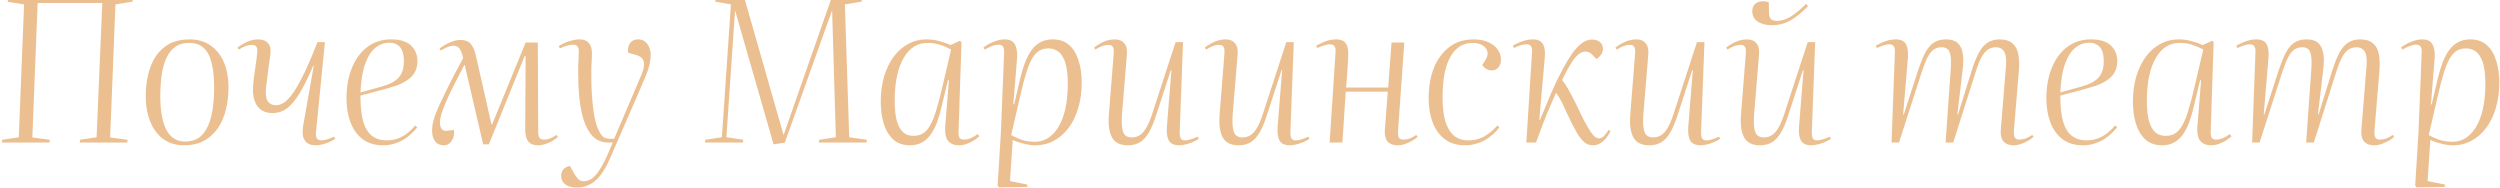 <?xml version="1.0" encoding="UTF-8"?> <svg xmlns="http://www.w3.org/2000/svg" width="1145" height="86" viewBox="0 0 1145 86" fill="none"> <path d="M0.86 65.283L1.04 64.023L8.6 62.853L11.03 2.013L3.56 0.843L3.65 -0.417H60.8L60.71 0.753L52.88 2.013L50.45 62.943L58.46 64.023L58.28 65.283H36.5L36.68 64.023L44.24 62.853L46.85 1.383H17.24L14.81 62.943L22.82 64.023L22.64 65.283H0.86ZM84.223 66.543C80.563 66.543 77.413 65.583 74.773 63.663C72.193 61.743 70.213 59.103 68.833 55.743C67.453 52.383 66.763 48.513 66.763 44.133C66.763 40.593 67.123 37.263 67.843 34.143C68.623 30.963 69.793 28.173 71.353 25.773C72.973 23.373 75.043 21.483 77.563 20.103C80.143 18.723 83.263 18.033 86.923 18.033C90.523 18.033 93.643 18.933 96.283 20.733C98.983 22.533 101.053 25.083 102.493 28.383C103.933 31.683 104.653 35.613 104.653 40.173C104.653 43.593 104.263 46.893 103.483 50.073C102.763 53.193 101.563 56.013 99.883 58.533C98.263 60.993 96.163 62.943 93.583 64.383C91.003 65.823 87.883 66.543 84.223 66.543ZM84.763 64.833C88.123 64.833 90.763 63.783 92.683 61.683C94.603 59.583 95.983 56.673 96.823 52.953C97.663 49.233 98.083 44.973 98.083 40.173C98.083 35.673 97.693 31.893 96.913 28.833C96.193 25.773 94.993 23.493 93.313 21.993C91.693 20.433 89.443 19.653 86.563 19.653C84.043 19.653 81.943 20.253 80.263 21.453C78.583 22.653 77.233 24.363 76.213 26.583C75.193 28.743 74.473 31.323 74.053 34.323C73.633 37.323 73.423 40.623 73.423 44.223C73.423 48.723 73.843 52.503 74.683 55.563C75.523 58.623 76.783 60.933 78.463 62.493C80.143 64.053 82.243 64.833 84.763 64.833ZM108.762 21.813C109.542 21.153 110.442 20.553 111.462 20.013C112.482 19.413 113.562 18.933 114.702 18.573C115.902 18.213 117.072 18.033 118.212 18.033C120.252 18.033 121.782 18.633 122.802 19.833C123.822 20.973 124.152 22.773 123.792 25.233C123.672 26.253 123.522 27.303 123.342 28.383C123.222 29.463 123.072 30.573 122.892 31.713C122.772 32.853 122.622 34.083 122.442 35.403C122.262 36.663 122.082 38.013 121.902 39.453C121.542 42.393 121.722 44.583 122.442 46.023C123.222 47.463 124.542 48.183 126.402 48.183C127.962 48.183 129.492 47.553 130.992 46.293C132.492 44.973 133.992 43.083 135.492 40.623C137.052 38.103 138.642 35.073 140.262 31.533C141.942 27.933 143.652 23.853 145.392 19.293H148.812L144.762 60.153C144.582 61.653 144.702 62.733 145.122 63.393C145.602 63.993 146.322 64.293 147.282 64.293C148.002 64.293 148.842 64.143 149.802 63.843C150.762 63.543 151.842 63.123 153.042 62.583L153.582 63.573C152.922 63.993 152.232 64.383 151.512 64.743C150.792 65.103 150.042 65.403 149.262 65.643C148.482 65.943 147.702 66.153 146.922 66.273C146.142 66.453 145.362 66.543 144.582 66.543C143.022 66.543 141.762 66.213 140.802 65.553C139.842 64.893 139.182 63.903 138.822 62.583C138.522 61.263 138.522 59.643 138.822 57.723L143.682 30.273L143.412 30.183C141.252 35.283 139.212 39.423 137.292 42.603C135.372 45.783 133.422 48.123 131.442 49.623C129.462 51.063 127.272 51.783 124.872 51.783C121.872 51.783 119.622 50.823 118.122 48.903C116.622 46.983 115.872 44.463 115.872 41.343C115.872 40.083 115.962 38.553 116.142 36.753C116.382 34.893 116.652 32.913 116.952 30.813C117.312 28.713 117.582 26.643 117.762 24.603C117.942 23.163 117.852 22.143 117.492 21.543C117.132 20.883 116.442 20.553 115.422 20.553C114.402 20.553 113.352 20.763 112.272 21.183C111.252 21.603 110.292 22.113 109.392 22.713L108.762 21.813ZM179.125 18.033C183.265 18.033 186.295 18.963 188.215 20.823C190.195 22.683 191.185 25.053 191.185 27.933C191.185 30.093 190.735 31.893 189.835 33.333C188.995 34.713 187.825 35.883 186.325 36.843C184.885 37.803 183.235 38.613 181.375 39.273C179.515 39.873 177.595 40.443 175.615 40.983L165.085 43.773C165.085 48.633 165.505 52.593 166.345 55.653C167.245 58.653 168.595 60.843 170.395 62.223C172.195 63.603 174.385 64.293 176.965 64.293C178.585 64.293 180.115 64.083 181.555 63.663C183.055 63.183 184.495 62.463 185.875 61.503C187.315 60.483 188.755 59.133 190.195 57.453L191.095 58.353C190.435 59.193 189.595 60.093 188.575 61.053C187.615 62.013 186.475 62.913 185.155 63.753C183.895 64.533 182.455 65.193 180.835 65.733C179.215 66.273 177.385 66.543 175.345 66.543C171.625 66.543 168.505 65.583 165.985 63.663C163.525 61.743 161.695 59.163 160.495 55.923C159.295 52.683 158.695 49.083 158.695 45.123C158.695 39.783 159.535 35.073 161.215 30.993C162.895 26.913 165.265 23.733 168.325 21.453C171.385 19.173 174.985 18.033 179.125 18.033ZM184.975 28.113C184.975 26.133 184.735 24.543 184.255 23.343C183.775 22.083 183.025 21.153 182.005 20.553C181.045 19.893 179.815 19.563 178.315 19.563C175.975 19.563 173.845 20.343 171.925 21.903C170.005 23.463 168.445 25.923 167.245 29.283C166.045 32.583 165.325 36.933 165.085 42.333L174.175 39.813C176.635 39.153 178.645 38.373 180.205 37.473C181.825 36.513 183.025 35.283 183.805 33.783C184.585 32.283 184.975 30.393 184.975 28.113ZM223.904 66.093H221.294L212.834 29.733H212.654C210.914 33.033 209.354 36.063 207.974 38.823C206.594 41.523 205.424 43.983 204.464 46.203C203.504 48.423 202.754 50.343 202.214 51.963C201.734 53.583 201.494 54.963 201.494 56.103C201.494 57.363 201.764 58.353 202.304 59.073C202.844 59.793 203.684 60.063 204.824 59.883L207.884 59.523C208.184 61.383 207.854 63.033 206.894 64.473C205.994 65.853 204.794 66.543 203.294 66.543C201.434 66.543 200.054 65.883 199.154 64.563C198.314 63.243 197.894 61.713 197.894 59.973C197.894 58.413 198.104 56.823 198.524 55.203C198.944 53.583 199.664 51.633 200.684 49.353C201.704 47.073 203.084 44.163 204.824 40.623C205.484 39.303 206.114 38.043 206.714 36.843C207.374 35.643 207.974 34.473 208.514 33.333C209.114 32.193 209.714 31.083 210.314 30.003C210.914 28.863 211.514 27.753 212.114 26.673C211.634 24.513 211.064 23.013 210.404 22.173C209.744 21.333 208.844 20.913 207.704 20.913C206.924 20.913 206.084 21.093 205.184 21.453C204.344 21.753 203.264 22.323 201.944 23.163L201.314 22.173C202.874 21.033 204.494 20.103 206.174 19.383C207.854 18.663 209.444 18.303 210.944 18.303C212.864 18.303 214.364 18.843 215.444 19.923C216.524 21.003 217.364 22.863 217.964 25.503L225.074 56.913H225.434L240.734 19.473H246.314L246.494 60.063C246.494 61.383 246.674 62.373 247.034 63.033C247.454 63.633 248.174 63.933 249.194 63.933C250.214 63.933 251.204 63.723 252.164 63.303C253.124 62.883 254.054 62.373 254.954 61.773L255.494 62.763C254.834 63.363 253.994 63.963 252.974 64.563C252.014 65.103 250.994 65.553 249.914 65.913C248.834 66.333 247.694 66.543 246.494 66.543C244.394 66.543 242.864 65.943 241.904 64.743C241.004 63.543 240.554 61.743 240.554 59.343L240.734 25.683H240.284L223.904 66.093ZM279.839 71.493C278.879 73.833 277.859 75.873 276.779 77.613C275.759 79.413 274.619 80.913 273.359 82.113C272.099 83.373 270.719 84.303 269.219 84.903C267.719 85.563 266.039 85.893 264.179 85.893C261.839 85.893 260.039 85.383 258.779 84.363C257.579 83.343 256.979 82.083 256.979 80.583C256.979 79.443 257.309 78.453 257.969 77.613C258.629 76.833 259.649 76.293 261.029 75.993L262.559 78.783C263.219 79.923 263.789 80.793 264.269 81.393C264.749 82.053 265.229 82.473 265.709 82.653C266.189 82.893 266.759 83.013 267.419 83.013C268.559 83.013 269.699 82.653 270.839 81.933C271.979 81.213 273.149 79.953 274.349 78.153C275.609 76.413 276.899 74.013 278.219 70.953L280.649 65.283H278.489C276.629 65.283 274.919 64.833 273.359 63.933C271.859 63.033 270.569 61.653 269.489 59.793C268.409 57.993 267.509 55.773 266.789 53.133C266.129 50.433 265.619 47.433 265.259 44.133C264.959 40.833 264.809 37.353 264.809 33.693C264.809 32.913 264.809 31.893 264.809 30.633C264.869 29.373 264.929 28.113 264.989 26.853C265.049 25.593 265.079 24.603 265.079 23.883C265.139 22.683 264.959 21.813 264.539 21.273C264.119 20.733 263.429 20.463 262.469 20.463C261.449 20.463 260.429 20.643 259.409 21.003C258.389 21.303 257.399 21.693 256.439 22.173L255.899 21.093C256.559 20.673 257.399 20.223 258.419 19.743C259.439 19.263 260.549 18.873 261.749 18.573C263.009 18.213 264.209 18.033 265.349 18.033C267.449 18.033 268.949 18.663 269.849 19.923C270.809 21.123 271.229 22.893 271.109 25.233C271.109 25.773 271.079 26.583 271.019 27.663C270.959 28.743 270.899 29.793 270.839 30.813C270.839 31.833 270.839 32.613 270.839 33.153C270.779 36.873 270.869 40.473 271.109 43.953C271.349 47.373 271.709 50.433 272.189 53.133C272.729 55.833 273.359 57.933 274.079 59.433C274.559 60.453 275.039 61.293 275.519 61.953C275.999 62.553 276.539 62.973 277.139 63.213C277.799 63.453 278.549 63.573 279.389 63.573H281.279L293.519 34.863C294.359 32.943 294.839 31.353 294.959 30.093C295.079 28.773 294.839 27.723 294.239 26.943C293.699 26.163 292.799 25.593 291.539 25.233L287.669 24.153C287.489 22.293 287.789 20.823 288.569 19.743C289.409 18.603 290.639 18.033 292.259 18.033C293.519 18.033 294.569 18.363 295.409 19.023C296.249 19.683 296.879 20.553 297.299 21.633C297.779 22.713 298.019 23.823 298.019 24.963C298.019 26.223 297.899 27.423 297.659 28.563C297.479 29.703 297.149 30.963 296.669 32.343C296.189 33.723 295.499 35.433 294.599 37.473C293.759 39.453 292.679 41.973 291.359 45.033L279.839 71.493ZM381.111 4.713L359.421 65.373L354.291 66.093L336.651 4.713L332.691 62.853L340.431 64.023L340.251 65.283H322.881L323.061 64.023L330.621 62.853L334.761 2.013L327.561 0.753L327.741 -0.417H341.061L358.881 61.863L380.661 -0.417L394.791 -0.507L394.611 0.753L386.961 2.013L388.941 62.853L397.041 64.023L396.861 65.283H374.991L375.171 64.023L382.821 62.853L381.111 4.713ZM439.022 59.973C438.962 61.473 439.112 62.523 439.472 63.123C439.892 63.663 440.552 63.933 441.452 63.933C442.532 63.933 443.612 63.693 444.692 63.213C445.832 62.733 446.852 62.133 447.752 61.413L448.562 62.403C447.842 63.063 446.972 63.723 445.952 64.383C444.932 64.983 443.852 65.493 442.712 65.913C441.572 66.333 440.402 66.543 439.202 66.543C437.582 66.543 436.262 66.183 435.242 65.463C434.282 64.803 433.622 63.843 433.262 62.583C432.902 61.263 432.782 59.763 432.902 58.083L434.612 36.753H434.162L431.102 49.443C430.562 51.783 429.902 54.003 429.122 56.103C428.342 58.143 427.412 59.943 426.332 61.503C425.252 63.063 423.932 64.293 422.372 65.193C420.812 66.093 418.952 66.543 416.792 66.543C413.612 66.543 411.032 65.643 409.052 63.843C407.072 61.983 405.632 59.553 404.732 56.553C403.832 53.493 403.382 50.223 403.382 46.743C403.382 42.483 403.892 38.583 404.912 35.043C405.992 31.503 407.462 28.473 409.322 25.953C411.182 23.433 413.402 21.483 415.982 20.103C418.562 18.723 421.352 18.033 424.352 18.033C426.572 18.033 428.642 18.333 430.562 18.933C432.482 19.473 434.072 20.043 435.332 20.643L439.652 18.663L440.372 19.293L439.022 59.973ZM418.322 62.223C420.002 62.223 421.442 61.863 422.642 61.143C423.902 60.363 425.012 59.133 425.972 57.453C426.992 55.713 427.922 53.433 428.762 50.613C429.662 47.733 430.592 44.193 431.552 39.993L435.602 22.713C433.622 21.633 431.792 20.853 430.112 20.373C428.492 19.893 426.662 19.653 424.622 19.653C422.462 19.653 420.452 20.223 418.592 21.363C416.792 22.503 415.232 24.213 413.912 26.493C412.592 28.713 411.572 31.473 410.852 34.773C410.132 38.013 409.772 41.763 409.772 46.023C409.772 49.683 410.072 52.713 410.672 55.113C411.332 57.513 412.292 59.313 413.552 60.513C414.812 61.653 416.402 62.223 418.322 62.223ZM459.878 24.153C459.938 22.773 459.758 21.813 459.338 21.273C458.918 20.733 458.228 20.463 457.268 20.463C456.368 20.463 455.378 20.673 454.298 21.093C453.278 21.513 452.198 22.053 451.058 22.713L450.428 21.723C451.208 21.123 452.108 20.553 453.128 20.013C454.148 19.473 455.258 19.023 456.458 18.663C457.658 18.243 458.888 18.033 460.148 18.033C462.368 18.033 463.898 18.753 464.738 20.193C465.638 21.633 465.998 23.793 465.818 26.673L464.108 47.733L464.468 47.823L467.348 35.583C467.948 33.123 468.638 30.843 469.418 28.743C470.258 26.583 471.218 24.723 472.298 23.163C473.438 21.543 474.818 20.283 476.438 19.383C478.058 18.483 479.948 18.033 482.108 18.033C485.228 18.033 487.748 18.903 489.668 20.643C491.648 22.383 493.088 24.753 493.988 27.753C494.948 30.693 495.428 34.053 495.428 37.833C495.428 42.093 494.888 45.993 493.808 49.533C492.788 53.013 491.318 56.043 489.398 58.623C487.478 61.143 485.228 63.093 482.648 64.473C480.128 65.853 477.368 66.543 474.368 66.543C472.448 66.543 470.528 66.273 468.608 65.733C466.688 65.253 465.098 64.713 463.838 64.113L462.578 82.923L470.588 84.543L470.408 85.623L457.538 85.803L456.908 84.993L458.438 60.153L459.878 24.153ZM480.128 22.173C478.628 22.173 477.278 22.503 476.078 23.163C474.938 23.823 473.858 24.963 472.838 26.583C471.878 28.203 470.948 30.423 470.048 33.243C469.148 36.063 468.218 39.633 467.258 43.953L463.118 61.863C464.978 62.883 466.778 63.663 468.518 64.203C470.258 64.683 472.088 64.923 474.008 64.923C476.228 64.923 478.238 64.353 480.038 63.213C481.898 62.013 483.488 60.303 484.808 58.083C486.188 55.803 487.238 53.013 487.958 49.713C488.678 46.413 489.038 42.603 489.038 38.283C489.038 35.523 488.858 33.153 488.498 31.173C488.138 29.133 487.568 27.453 486.788 26.133C486.068 24.753 485.138 23.763 483.998 23.163C482.918 22.503 481.628 22.173 480.128 22.173ZM501.066 21.813C501.846 21.153 502.746 20.553 503.766 20.013C504.786 19.413 505.866 18.933 507.006 18.573C508.206 18.213 509.376 18.033 510.516 18.033C512.496 18.033 513.966 18.633 514.926 19.833C515.946 20.973 516.336 22.773 516.096 25.233L513.846 52.593C513.606 56.133 513.786 58.743 514.386 60.423C514.986 62.103 516.306 62.943 518.346 62.943C519.666 62.943 520.866 62.613 521.946 61.953C523.026 61.293 524.046 60.153 525.006 58.533C525.966 56.913 526.896 54.693 527.796 51.873L538.416 19.293H541.836L540.306 60.153C540.246 61.653 540.396 62.733 540.756 63.393C541.116 63.993 541.776 64.293 542.736 64.293C543.456 64.293 544.296 64.143 545.256 63.843C546.216 63.543 547.326 63.123 548.586 62.583L549.036 63.573C548.436 63.993 547.746 64.383 546.966 64.743C546.246 65.103 545.496 65.403 544.716 65.643C543.936 65.943 543.156 66.153 542.376 66.273C541.596 66.453 540.816 66.543 540.036 66.543C537.696 66.543 536.106 65.793 535.266 64.293C534.486 62.793 534.216 60.603 534.456 57.723L536.526 32.073H536.256L529.596 52.503C528.516 55.923 527.376 58.653 526.176 60.693C524.976 62.733 523.596 64.233 522.036 65.193C520.476 66.093 518.646 66.543 516.546 66.543C513.006 66.543 510.576 65.313 509.256 62.853C507.936 60.393 507.486 56.793 507.906 52.053L510.066 24.603C510.186 23.163 510.066 22.143 509.706 21.543C509.406 20.883 508.746 20.553 507.726 20.553C506.706 20.553 505.656 20.763 504.576 21.183C503.556 21.603 502.596 22.113 501.696 22.713L501.066 21.813ZM551.779 21.813C552.559 21.153 553.459 20.553 554.479 20.013C555.499 19.413 556.579 18.933 557.719 18.573C558.919 18.213 560.089 18.033 561.229 18.033C563.209 18.033 564.679 18.633 565.639 19.833C566.659 20.973 567.049 22.773 566.809 25.233L564.559 52.593C564.319 56.133 564.499 58.743 565.099 60.423C565.699 62.103 567.019 62.943 569.059 62.943C570.379 62.943 571.579 62.613 572.659 61.953C573.739 61.293 574.759 60.153 575.719 58.533C576.679 56.913 577.609 54.693 578.509 51.873L589.129 19.293H592.549L591.019 60.153C590.959 61.653 591.109 62.733 591.469 63.393C591.829 63.993 592.489 64.293 593.449 64.293C594.169 64.293 595.009 64.143 595.969 63.843C596.929 63.543 598.039 63.123 599.299 62.583L599.749 63.573C599.149 63.993 598.459 64.383 597.679 64.743C596.959 65.103 596.209 65.403 595.429 65.643C594.649 65.943 593.869 66.153 593.089 66.273C592.309 66.453 591.529 66.543 590.749 66.543C588.409 66.543 586.819 65.793 585.979 64.293C585.199 62.793 584.929 60.603 585.169 57.723L587.239 32.073H586.969L580.309 52.503C579.229 55.923 578.089 58.653 576.889 60.693C575.689 62.733 574.309 64.233 572.749 65.193C571.189 66.093 569.359 66.543 567.259 66.543C563.719 66.543 561.289 65.313 559.969 62.853C558.649 60.393 558.199 56.793 558.619 52.053L560.779 24.603C560.899 23.163 560.779 22.143 560.419 21.543C560.119 20.883 559.459 20.553 558.439 20.553C557.419 20.553 556.369 20.763 555.289 21.183C554.269 21.603 553.309 22.113 552.409 22.713L551.779 21.813ZM635.612 41.973H616.352L614.822 65.283H608.972L611.672 23.973C611.792 22.593 611.612 21.633 611.132 21.093C610.652 20.553 609.962 20.283 609.062 20.283C608.402 20.283 607.592 20.433 606.632 20.733C605.672 20.973 604.562 21.393 603.302 21.993L602.762 20.913C603.542 20.493 604.412 20.073 605.372 19.653C606.332 19.173 607.352 18.783 608.432 18.483C609.572 18.183 610.712 18.033 611.852 18.033C613.412 18.033 614.612 18.333 615.452 18.933C616.292 19.533 616.862 20.433 617.162 21.633C617.462 22.833 617.552 24.333 617.432 26.133C617.372 28.293 617.252 30.603 617.072 33.063C616.892 35.463 616.712 37.803 616.532 40.083H635.792L637.322 19.473H643.172L640.292 60.063C640.232 61.383 640.352 62.373 640.652 63.033C641.012 63.633 641.702 63.933 642.722 63.933C643.742 63.933 644.762 63.753 645.782 63.393C646.802 62.973 647.762 62.433 648.662 61.773L649.292 62.673C648.632 63.273 647.792 63.873 646.772 64.473C645.812 65.013 644.762 65.493 643.622 65.913C642.482 66.333 641.312 66.543 640.112 66.543C638.012 66.543 636.452 65.943 635.432 64.743C634.472 63.543 634.082 61.743 634.262 59.343L635.612 41.973ZM674.83 18.033C677.47 18.033 679.72 18.453 681.58 19.293C683.5 20.133 684.94 21.243 685.9 22.623C686.92 24.003 687.43 25.533 687.43 27.213C687.43 28.773 687.04 30.003 686.26 30.903C685.48 31.803 684.46 32.253 683.2 32.253C682.3 32.253 681.46 32.013 680.68 31.533C679.9 31.053 679.3 30.453 678.88 29.733L680.23 27.663C681.19 26.163 681.52 24.813 681.22 23.613C680.92 22.413 680.17 21.453 678.97 20.733C677.77 20.013 676.27 19.653 674.47 19.653C672.31 19.653 670.39 20.163 668.71 21.183C667.03 22.203 665.59 23.763 664.39 25.863C663.19 27.903 662.26 30.513 661.6 33.693C661 36.813 660.7 40.533 660.7 44.853C660.7 49.053 661.12 52.623 661.96 55.563C662.86 58.443 664.18 60.633 665.92 62.133C667.66 63.573 669.85 64.293 672.49 64.293C674.23 64.293 675.82 64.053 677.26 63.573C678.76 63.093 680.2 62.343 681.58 61.323C683.02 60.303 684.43 59.013 685.81 57.453L686.71 58.353C686.05 59.253 685.21 60.183 684.19 61.143C683.17 62.103 682 63.003 680.68 63.843C679.42 64.623 677.98 65.253 676.36 65.733C674.74 66.273 672.91 66.543 670.87 66.543C667.21 66.543 664.12 65.583 661.6 63.663C659.14 61.743 657.31 59.163 656.11 55.923C654.91 52.683 654.31 49.083 654.31 45.123C654.31 41.163 654.76 37.533 655.66 34.233C656.56 30.933 657.91 28.083 659.71 25.683C661.51 23.223 663.67 21.333 666.19 20.013C668.71 18.693 671.59 18.033 674.83 18.033ZM705 54.753L705.36 54.843C706.2 52.863 707.01 50.913 707.79 48.993C708.57 47.073 709.38 45.123 710.22 43.143C711.06 41.163 711.96 39.153 712.92 37.113C713.94 35.073 715.05 32.943 716.25 30.723C717.51 28.383 718.8 26.283 720.12 24.423C721.5 22.503 722.94 20.973 724.44 19.833C725.94 18.693 727.47 18.123 729.03 18.123C730.77 18.123 732.06 18.543 732.9 19.383C733.74 20.163 734.16 21.153 734.16 22.353C734.16 23.313 733.89 24.183 733.35 24.963C732.81 25.683 732.12 26.403 731.28 27.123L729.21 25.053C728.79 24.573 728.31 24.213 727.77 23.973C727.29 23.733 726.72 23.613 726.06 23.613C724.98 23.613 723.87 24.093 722.73 25.053C721.59 26.013 720.45 27.483 719.31 29.463C718.71 30.363 718.08 31.443 717.42 32.703C716.76 33.963 716.1 35.283 715.44 36.663C716.16 37.563 716.82 38.493 717.42 39.453C718.02 40.413 718.65 41.523 719.31 42.783C720.03 44.043 720.84 45.603 721.74 47.463C723.36 50.883 724.71 53.643 725.79 55.743C726.93 57.843 727.89 59.463 728.67 60.603C729.45 61.683 730.14 62.433 730.74 62.853C731.34 63.213 731.88 63.393 732.36 63.393C733.14 63.393 733.92 63.003 734.7 62.223C735.48 61.383 736.17 60.453 736.77 59.433L737.58 60.153C737.1 61.113 736.5 62.073 735.78 63.033C735.06 63.993 734.19 64.803 733.17 65.463C732.15 66.183 730.95 66.543 729.57 66.543C728.19 66.543 726.93 66.123 725.79 65.283C724.65 64.383 723.42 62.823 722.1 60.603C720.78 58.323 719.16 55.113 717.24 50.973C716.46 49.173 715.8 47.763 715.26 46.743C714.72 45.663 714.24 44.823 713.82 44.223C713.4 43.563 713.01 42.993 712.65 42.513C711.57 44.913 710.55 47.253 709.59 49.533C708.63 51.753 707.67 54.123 706.71 56.643C705.75 59.103 704.67 61.983 703.47 65.283H699.06L701.67 23.973C701.79 22.653 701.64 21.723 701.22 21.183C700.8 20.583 700.11 20.283 699.15 20.283C698.49 20.283 697.68 20.403 696.72 20.643C695.82 20.883 694.71 21.333 693.39 21.993L692.85 20.913C693.69 20.433 694.59 19.983 695.55 19.563C696.51 19.143 697.53 18.783 698.61 18.483C699.69 18.183 700.8 18.033 701.94 18.033C703.5 18.033 704.7 18.333 705.54 18.933C706.38 19.533 706.95 20.433 707.25 21.633C707.61 22.833 707.7 24.363 707.52 26.223L705 54.753ZM739.865 21.813C740.645 21.153 741.545 20.553 742.565 20.013C743.585 19.413 744.665 18.933 745.805 18.573C747.005 18.213 748.175 18.033 749.315 18.033C751.295 18.033 752.765 18.633 753.725 19.833C754.745 20.973 755.135 22.773 754.895 25.233L752.645 52.593C752.405 56.133 752.585 58.743 753.185 60.423C753.785 62.103 755.105 62.943 757.145 62.943C758.465 62.943 759.665 62.613 760.745 61.953C761.825 61.293 762.845 60.153 763.805 58.533C764.765 56.913 765.695 54.693 766.595 51.873L777.215 19.293H780.635L779.105 60.153C779.045 61.653 779.195 62.733 779.555 63.393C779.915 63.993 780.575 64.293 781.535 64.293C782.255 64.293 783.095 64.143 784.055 63.843C785.015 63.543 786.125 63.123 787.385 62.583L787.835 63.573C787.235 63.993 786.545 64.383 785.765 64.743C785.045 65.103 784.295 65.403 783.515 65.643C782.735 65.943 781.955 66.153 781.175 66.273C780.395 66.453 779.615 66.543 778.835 66.543C776.495 66.543 774.905 65.793 774.065 64.293C773.285 62.793 773.015 60.603 773.255 57.723L775.325 32.073H775.055L768.395 52.503C767.315 55.923 766.175 58.653 764.975 60.693C763.775 62.733 762.395 64.233 760.835 65.193C759.275 66.093 757.445 66.543 755.345 66.543C751.805 66.543 749.375 65.313 748.055 62.853C746.735 60.393 746.285 56.793 746.705 52.053L748.865 24.603C748.985 23.163 748.865 22.143 748.505 21.543C748.205 20.883 747.545 20.553 746.525 20.553C745.505 20.553 744.455 20.763 743.375 21.183C742.355 21.603 741.395 22.113 740.495 22.713L739.865 21.813ZM790.578 21.813C791.358 21.153 792.258 20.553 793.278 20.013C794.298 19.413 795.378 18.933 796.518 18.573C797.718 18.213 798.888 18.033 800.028 18.033C802.008 18.033 803.478 18.633 804.438 19.833C805.458 20.973 805.848 22.773 805.608 25.233L803.358 52.593C803.118 56.133 803.298 58.743 803.898 60.423C804.498 62.103 805.818 62.943 807.858 62.943C809.178 62.943 810.378 62.613 811.458 61.953C812.538 61.293 813.558 60.153 814.518 58.533C815.478 56.913 816.408 54.693 817.308 51.873L827.928 19.293H831.348L829.818 60.153C829.758 61.653 829.908 62.733 830.268 63.393C830.628 63.993 831.288 64.293 832.248 64.293C832.968 64.293 833.808 64.143 834.768 63.843C835.728 63.543 836.838 63.123 838.098 62.583L838.548 63.573C837.948 63.993 837.258 64.383 836.478 64.743C835.758 65.103 835.008 65.403 834.228 65.643C833.448 65.943 832.668 66.153 831.888 66.273C831.108 66.453 830.328 66.543 829.548 66.543C827.208 66.543 825.618 65.793 824.778 64.293C823.998 62.793 823.728 60.603 823.968 57.723L826.038 32.073H825.768L819.108 52.503C818.028 55.923 816.888 58.653 815.688 60.693C814.488 62.733 813.108 64.233 811.548 65.193C809.988 66.093 808.158 66.543 806.058 66.543C802.518 66.543 800.088 65.313 798.768 62.853C797.448 60.393 796.998 56.793 797.418 52.053L799.578 24.603C799.698 23.163 799.578 22.143 799.218 21.543C798.918 20.883 798.258 20.553 797.238 20.553C796.218 20.553 795.168 20.763 794.088 21.183C793.068 21.603 792.108 22.113 791.208 22.713L790.578 21.813ZM811.548 11.553C808.908 11.553 806.748 11.013 805.068 9.933C803.388 8.793 802.548 7.203 802.548 5.163C802.548 3.723 802.968 2.613 803.808 1.833C804.708 0.993 805.938 0.573 807.498 0.573C807.918 0.573 808.308 0.603 808.668 0.663C809.088 0.723 809.568 0.843 810.108 1.023L810.198 5.613C810.198 6.993 810.468 8.013 811.008 8.673C811.548 9.273 812.478 9.573 813.798 9.573C816.018 9.573 818.238 8.853 820.458 7.413C822.678 5.913 824.898 4.053 827.118 1.833L828.108 2.823C825.888 5.043 823.878 6.783 822.078 8.043C820.278 9.303 818.538 10.203 816.858 10.743C815.178 11.283 813.408 11.553 811.548 11.553ZM893.508 30.723C893.688 27.483 893.478 25.173 892.878 23.793C892.338 22.353 891.108 21.633 889.188 21.633C887.928 21.633 886.788 21.963 885.768 22.623C884.808 23.223 883.878 24.333 882.978 25.953C882.138 27.513 881.208 29.823 880.188 32.883L869.748 65.283H866.328L867.858 23.973C867.918 22.653 867.738 21.723 867.318 21.183C866.958 20.583 866.298 20.283 865.338 20.283C864.738 20.283 863.988 20.403 863.088 20.643C862.188 20.883 861.018 21.333 859.578 21.993L859.128 20.913C859.848 20.493 860.688 20.073 861.648 19.653C862.608 19.173 863.658 18.783 864.798 18.483C865.938 18.183 867.048 18.033 868.128 18.033C870.588 18.033 872.208 18.783 872.988 20.283C873.768 21.783 874.038 23.943 873.798 26.763L871.638 52.413L871.908 52.503L878.568 31.983C879.708 28.623 880.818 25.923 881.898 23.883C883.038 21.843 884.328 20.373 885.768 19.473C887.268 18.513 889.098 18.033 891.258 18.033C893.598 18.033 895.368 18.573 896.568 19.653C897.768 20.733 898.548 22.293 898.908 24.333C899.268 26.373 899.268 28.863 898.908 31.803L896.478 52.413L896.748 52.503L903.138 31.983C904.218 28.623 905.328 25.923 906.468 23.883C907.608 21.843 908.928 20.373 910.428 19.473C911.928 18.513 913.728 18.033 915.828 18.033C918.348 18.033 920.298 18.633 921.678 19.833C923.058 20.973 923.958 22.623 924.378 24.783C924.798 26.883 924.888 29.403 924.648 32.343L922.398 59.343C922.278 61.083 922.398 62.283 922.758 62.943C923.118 63.603 923.778 63.933 924.738 63.933C925.698 63.933 926.658 63.783 927.618 63.483C928.638 63.123 929.688 62.553 930.768 61.773L931.398 62.673C930.738 63.273 929.898 63.873 928.878 64.473C927.918 65.013 926.868 65.493 925.728 65.913C924.588 66.333 923.418 66.543 922.218 66.543C920.718 66.543 919.518 66.243 918.618 65.643C917.718 65.103 917.088 64.293 916.728 63.213C916.368 62.133 916.248 60.843 916.368 59.343L918.708 30.633C919.008 27.273 918.738 24.933 917.898 23.613C917.058 22.293 915.798 21.633 914.118 21.633C913.038 21.633 911.958 21.903 910.878 22.443C909.858 22.983 908.838 24.063 907.818 25.683C906.858 27.303 905.868 29.733 904.848 32.973L894.588 65.283H891.078L893.508 30.723ZM957.66 18.033C961.8 18.033 964.83 18.963 966.75 20.823C968.73 22.683 969.72 25.053 969.72 27.933C969.72 30.093 969.27 31.893 968.37 33.333C967.53 34.713 966.36 35.883 964.86 36.843C963.42 37.803 961.77 38.613 959.91 39.273C958.05 39.873 956.13 40.443 954.15 40.983L943.62 43.773C943.62 48.633 944.04 52.593 944.88 55.653C945.78 58.653 947.13 60.843 948.93 62.223C950.73 63.603 952.92 64.293 955.5 64.293C957.12 64.293 958.65 64.083 960.09 63.663C961.59 63.183 963.03 62.463 964.41 61.503C965.85 60.483 967.29 59.133 968.73 57.453L969.63 58.353C968.97 59.193 968.13 60.093 967.11 61.053C966.15 62.013 965.01 62.913 963.69 63.753C962.43 64.533 960.99 65.193 959.37 65.733C957.75 66.273 955.92 66.543 953.88 66.543C950.16 66.543 947.04 65.583 944.52 63.663C942.06 61.743 940.23 59.163 939.03 55.923C937.83 52.683 937.23 49.083 937.23 45.123C937.23 39.783 938.07 35.073 939.75 30.993C941.43 26.913 943.8 23.733 946.86 21.453C949.92 19.173 953.52 18.033 957.66 18.033ZM963.51 28.113C963.51 26.133 963.27 24.543 962.79 23.343C962.31 22.083 961.56 21.153 960.54 20.553C959.58 19.893 958.35 19.563 956.85 19.563C954.51 19.563 952.38 20.343 950.46 21.903C948.54 23.463 946.98 25.923 945.78 29.283C944.58 32.583 943.86 36.933 943.62 42.333L952.71 39.813C955.17 39.153 957.18 38.373 958.74 37.473C960.36 36.513 961.56 35.283 962.34 33.783C963.12 32.283 963.51 30.393 963.51 28.113ZM1012.51 59.973C1012.45 61.473 1012.6 62.523 1012.96 63.123C1013.38 63.663 1014.04 63.933 1014.94 63.933C1016.02 63.933 1017.1 63.693 1018.18 63.213C1019.32 62.733 1020.34 62.133 1021.24 61.413L1022.05 62.403C1021.33 63.063 1020.46 63.723 1019.44 64.383C1018.42 64.983 1017.34 65.493 1016.2 65.913C1015.06 66.333 1013.89 66.543 1012.69 66.543C1011.07 66.543 1009.75 66.183 1008.73 65.463C1007.77 64.803 1007.11 63.843 1006.75 62.583C1006.39 61.263 1006.27 59.763 1006.39 58.083L1008.1 36.753H1007.65L1004.59 49.443C1004.05 51.783 1003.39 54.003 1002.61 56.103C1001.83 58.143 1000.9 59.943 999.819 61.503C998.739 63.063 997.419 64.293 995.859 65.193C994.299 66.093 992.439 66.543 990.279 66.543C987.099 66.543 984.519 65.643 982.539 63.843C980.559 61.983 979.119 59.553 978.219 56.553C977.319 53.493 976.869 50.223 976.869 46.743C976.869 42.483 977.379 38.583 978.399 35.043C979.479 31.503 980.949 28.473 982.809 25.953C984.669 23.433 986.889 21.483 989.469 20.103C992.049 18.723 994.839 18.033 997.839 18.033C1000.06 18.033 1002.13 18.333 1004.05 18.933C1005.97 19.473 1007.56 20.043 1008.82 20.643L1013.14 18.663L1013.86 19.293L1012.51 59.973ZM991.809 62.223C993.489 62.223 994.929 61.863 996.129 61.143C997.389 60.363 998.499 59.133 999.459 57.453C1000.48 55.713 1001.41 53.433 1002.25 50.613C1003.15 47.733 1004.08 44.193 1005.04 39.993L1009.09 22.713C1007.11 21.633 1005.28 20.853 1003.6 20.373C1001.98 19.893 1000.15 19.653 998.109 19.653C995.949 19.653 993.939 20.223 992.079 21.363C990.279 22.503 988.719 24.213 987.399 26.493C986.079 28.713 985.059 31.473 984.339 34.773C983.619 38.013 983.259 41.763 983.259 46.023C983.259 49.683 983.559 52.713 984.159 55.113C984.819 57.513 985.779 59.313 987.039 60.513C988.299 61.653 989.889 62.223 991.809 62.223ZM1058.65 30.723C1058.83 27.483 1058.62 25.173 1058.02 23.793C1057.48 22.353 1056.25 21.633 1054.33 21.633C1053.07 21.633 1051.93 21.963 1050.91 22.623C1049.95 23.223 1049.02 24.333 1048.12 25.953C1047.28 27.513 1046.35 29.823 1045.33 32.883L1034.89 65.283H1031.47L1033 23.973C1033.06 22.653 1032.88 21.723 1032.46 21.183C1032.1 20.583 1031.44 20.283 1030.48 20.283C1029.88 20.283 1029.13 20.403 1028.23 20.643C1027.33 20.883 1026.16 21.333 1024.72 21.993L1024.27 20.913C1024.99 20.493 1025.83 20.073 1026.79 19.653C1027.75 19.173 1028.8 18.783 1029.94 18.483C1031.08 18.183 1032.19 18.033 1033.27 18.033C1035.73 18.033 1037.35 18.783 1038.13 20.283C1038.91 21.783 1039.18 23.943 1038.94 26.763L1036.78 52.413L1037.05 52.503L1043.71 31.983C1044.85 28.623 1045.96 25.923 1047.04 23.883C1048.18 21.843 1049.47 20.373 1050.91 19.473C1052.41 18.513 1054.24 18.033 1056.4 18.033C1058.74 18.033 1060.51 18.573 1061.71 19.653C1062.91 20.733 1063.69 22.293 1064.05 24.333C1064.41 26.373 1064.41 28.863 1064.05 31.803L1061.62 52.413L1061.89 52.503L1068.28 31.983C1069.36 28.623 1070.47 25.923 1071.61 23.883C1072.75 21.843 1074.07 20.373 1075.57 19.473C1077.07 18.513 1078.87 18.033 1080.97 18.033C1083.49 18.033 1085.44 18.633 1086.82 19.833C1088.2 20.973 1089.1 22.623 1089.52 24.783C1089.94 26.883 1090.03 29.403 1089.79 32.343L1087.54 59.343C1087.42 61.083 1087.54 62.283 1087.9 62.943C1088.26 63.603 1088.92 63.933 1089.88 63.933C1090.84 63.933 1091.8 63.783 1092.76 63.483C1093.78 63.123 1094.83 62.553 1095.91 61.773L1096.54 62.673C1095.88 63.273 1095.04 63.873 1094.02 64.473C1093.06 65.013 1092.01 65.493 1090.87 65.913C1089.73 66.333 1088.56 66.543 1087.36 66.543C1085.86 66.543 1084.66 66.243 1083.76 65.643C1082.86 65.103 1082.23 64.293 1081.87 63.213C1081.51 62.133 1081.39 60.843 1081.51 59.343L1083.85 30.633C1084.15 27.273 1083.88 24.933 1083.04 23.613C1082.2 22.293 1080.94 21.633 1079.26 21.633C1078.18 21.633 1077.1 21.903 1076.02 22.443C1075 22.983 1073.98 24.063 1072.96 25.683C1072 27.303 1071.01 29.733 1069.99 32.973L1059.73 65.283H1056.22L1058.65 30.723ZM1109.13 24.153C1109.19 22.773 1109.01 21.813 1108.59 21.273C1108.17 20.733 1107.48 20.463 1106.52 20.463C1105.62 20.463 1104.63 20.673 1103.55 21.093C1102.53 21.513 1101.45 22.053 1100.31 22.713L1099.68 21.723C1100.46 21.123 1101.36 20.553 1102.38 20.013C1103.4 19.473 1104.51 19.023 1105.71 18.663C1106.91 18.243 1108.14 18.033 1109.4 18.033C1111.62 18.033 1113.15 18.753 1113.99 20.193C1114.89 21.633 1115.25 23.793 1115.07 26.673L1113.36 47.733L1113.72 47.823L1116.6 35.583C1117.2 33.123 1117.89 30.843 1118.67 28.743C1119.51 26.583 1120.47 24.723 1121.55 23.163C1122.69 21.543 1124.07 20.283 1125.69 19.383C1127.31 18.483 1129.2 18.033 1131.36 18.033C1134.48 18.033 1137 18.903 1138.92 20.643C1140.9 22.383 1142.34 24.753 1143.24 27.753C1144.2 30.693 1144.68 34.053 1144.68 37.833C1144.68 42.093 1144.14 45.993 1143.06 49.533C1142.04 53.013 1140.57 56.043 1138.65 58.623C1136.73 61.143 1134.48 63.093 1131.9 64.473C1129.38 65.853 1126.62 66.543 1123.62 66.543C1121.7 66.543 1119.78 66.273 1117.86 65.733C1115.94 65.253 1114.35 64.713 1113.09 64.113L1111.83 82.923L1119.84 84.543L1119.66 85.623L1106.79 85.803L1106.16 84.993L1107.69 60.153L1109.13 24.153ZM1129.38 22.173C1127.88 22.173 1126.53 22.503 1125.33 23.163C1124.19 23.823 1123.11 24.963 1122.09 26.583C1121.13 28.203 1120.2 30.423 1119.3 33.243C1118.4 36.063 1117.47 39.633 1116.51 43.953L1112.37 61.863C1114.23 62.883 1116.03 63.663 1117.77 64.203C1119.51 64.683 1121.34 64.923 1123.26 64.923C1125.48 64.923 1127.49 64.353 1129.29 63.213C1131.15 62.013 1132.74 60.303 1134.06 58.083C1135.44 55.803 1136.49 53.013 1137.21 49.713C1137.93 46.413 1138.29 42.603 1138.29 38.283C1138.29 35.523 1138.11 33.153 1137.75 31.173C1137.39 29.133 1136.82 27.453 1136.04 26.133C1135.32 24.753 1134.39 23.763 1133.25 23.163C1132.17 22.503 1130.88 22.173 1129.38 22.173Z" fill="#EBBF90"></path> </svg> 